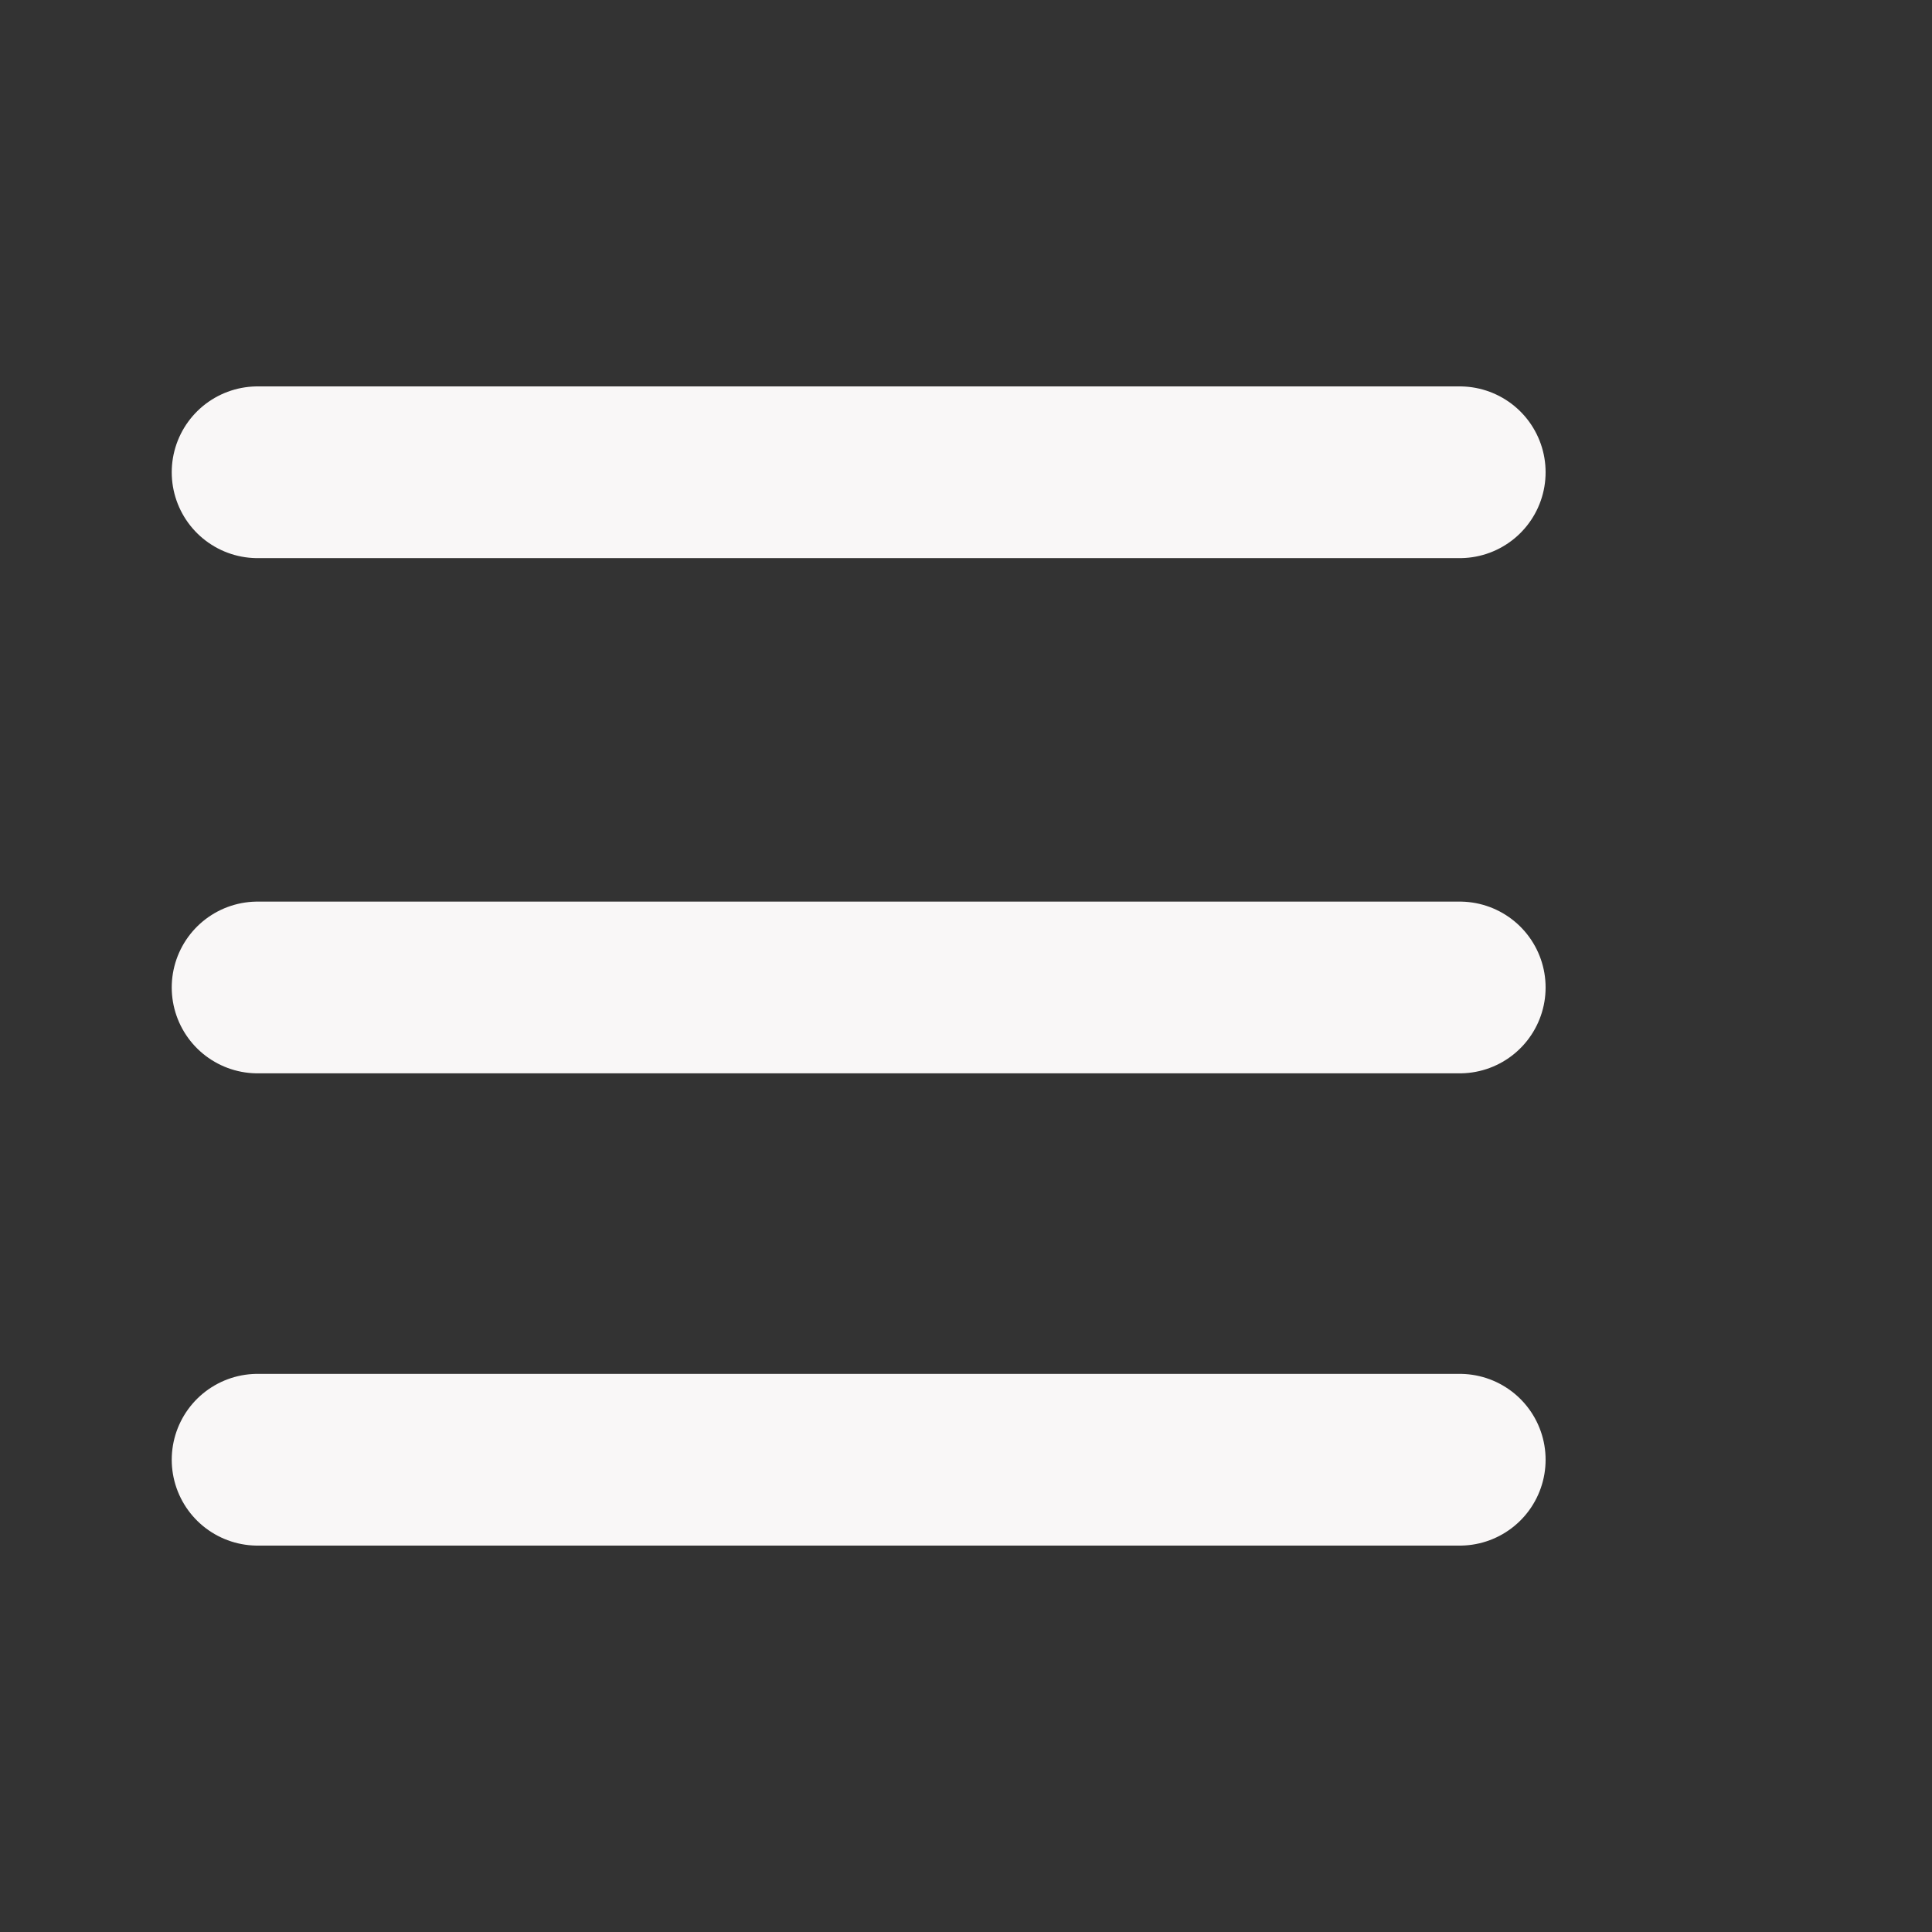 <svg width="45" height="45" viewBox="0 0 45 45" fill="none" xmlns="http://www.w3.org/2000/svg">
<rect x="0" y="0" width="45" height="45" fill="#333333" stroke="none"/>
<path d="M6 23H34" stroke="#F9F7F7" stroke-width="4" stroke-linecap="round" stroke-linejoin="round"/>
<path d="M6 34H34" stroke="#F9F7F7" stroke-width="4" stroke-linecap="round" stroke-linejoin="round"/>
<path d="M6 11H34" stroke="#F9F7F7" stroke-width="4" stroke-linecap="round" stroke-linejoin="round"/>
</svg>
